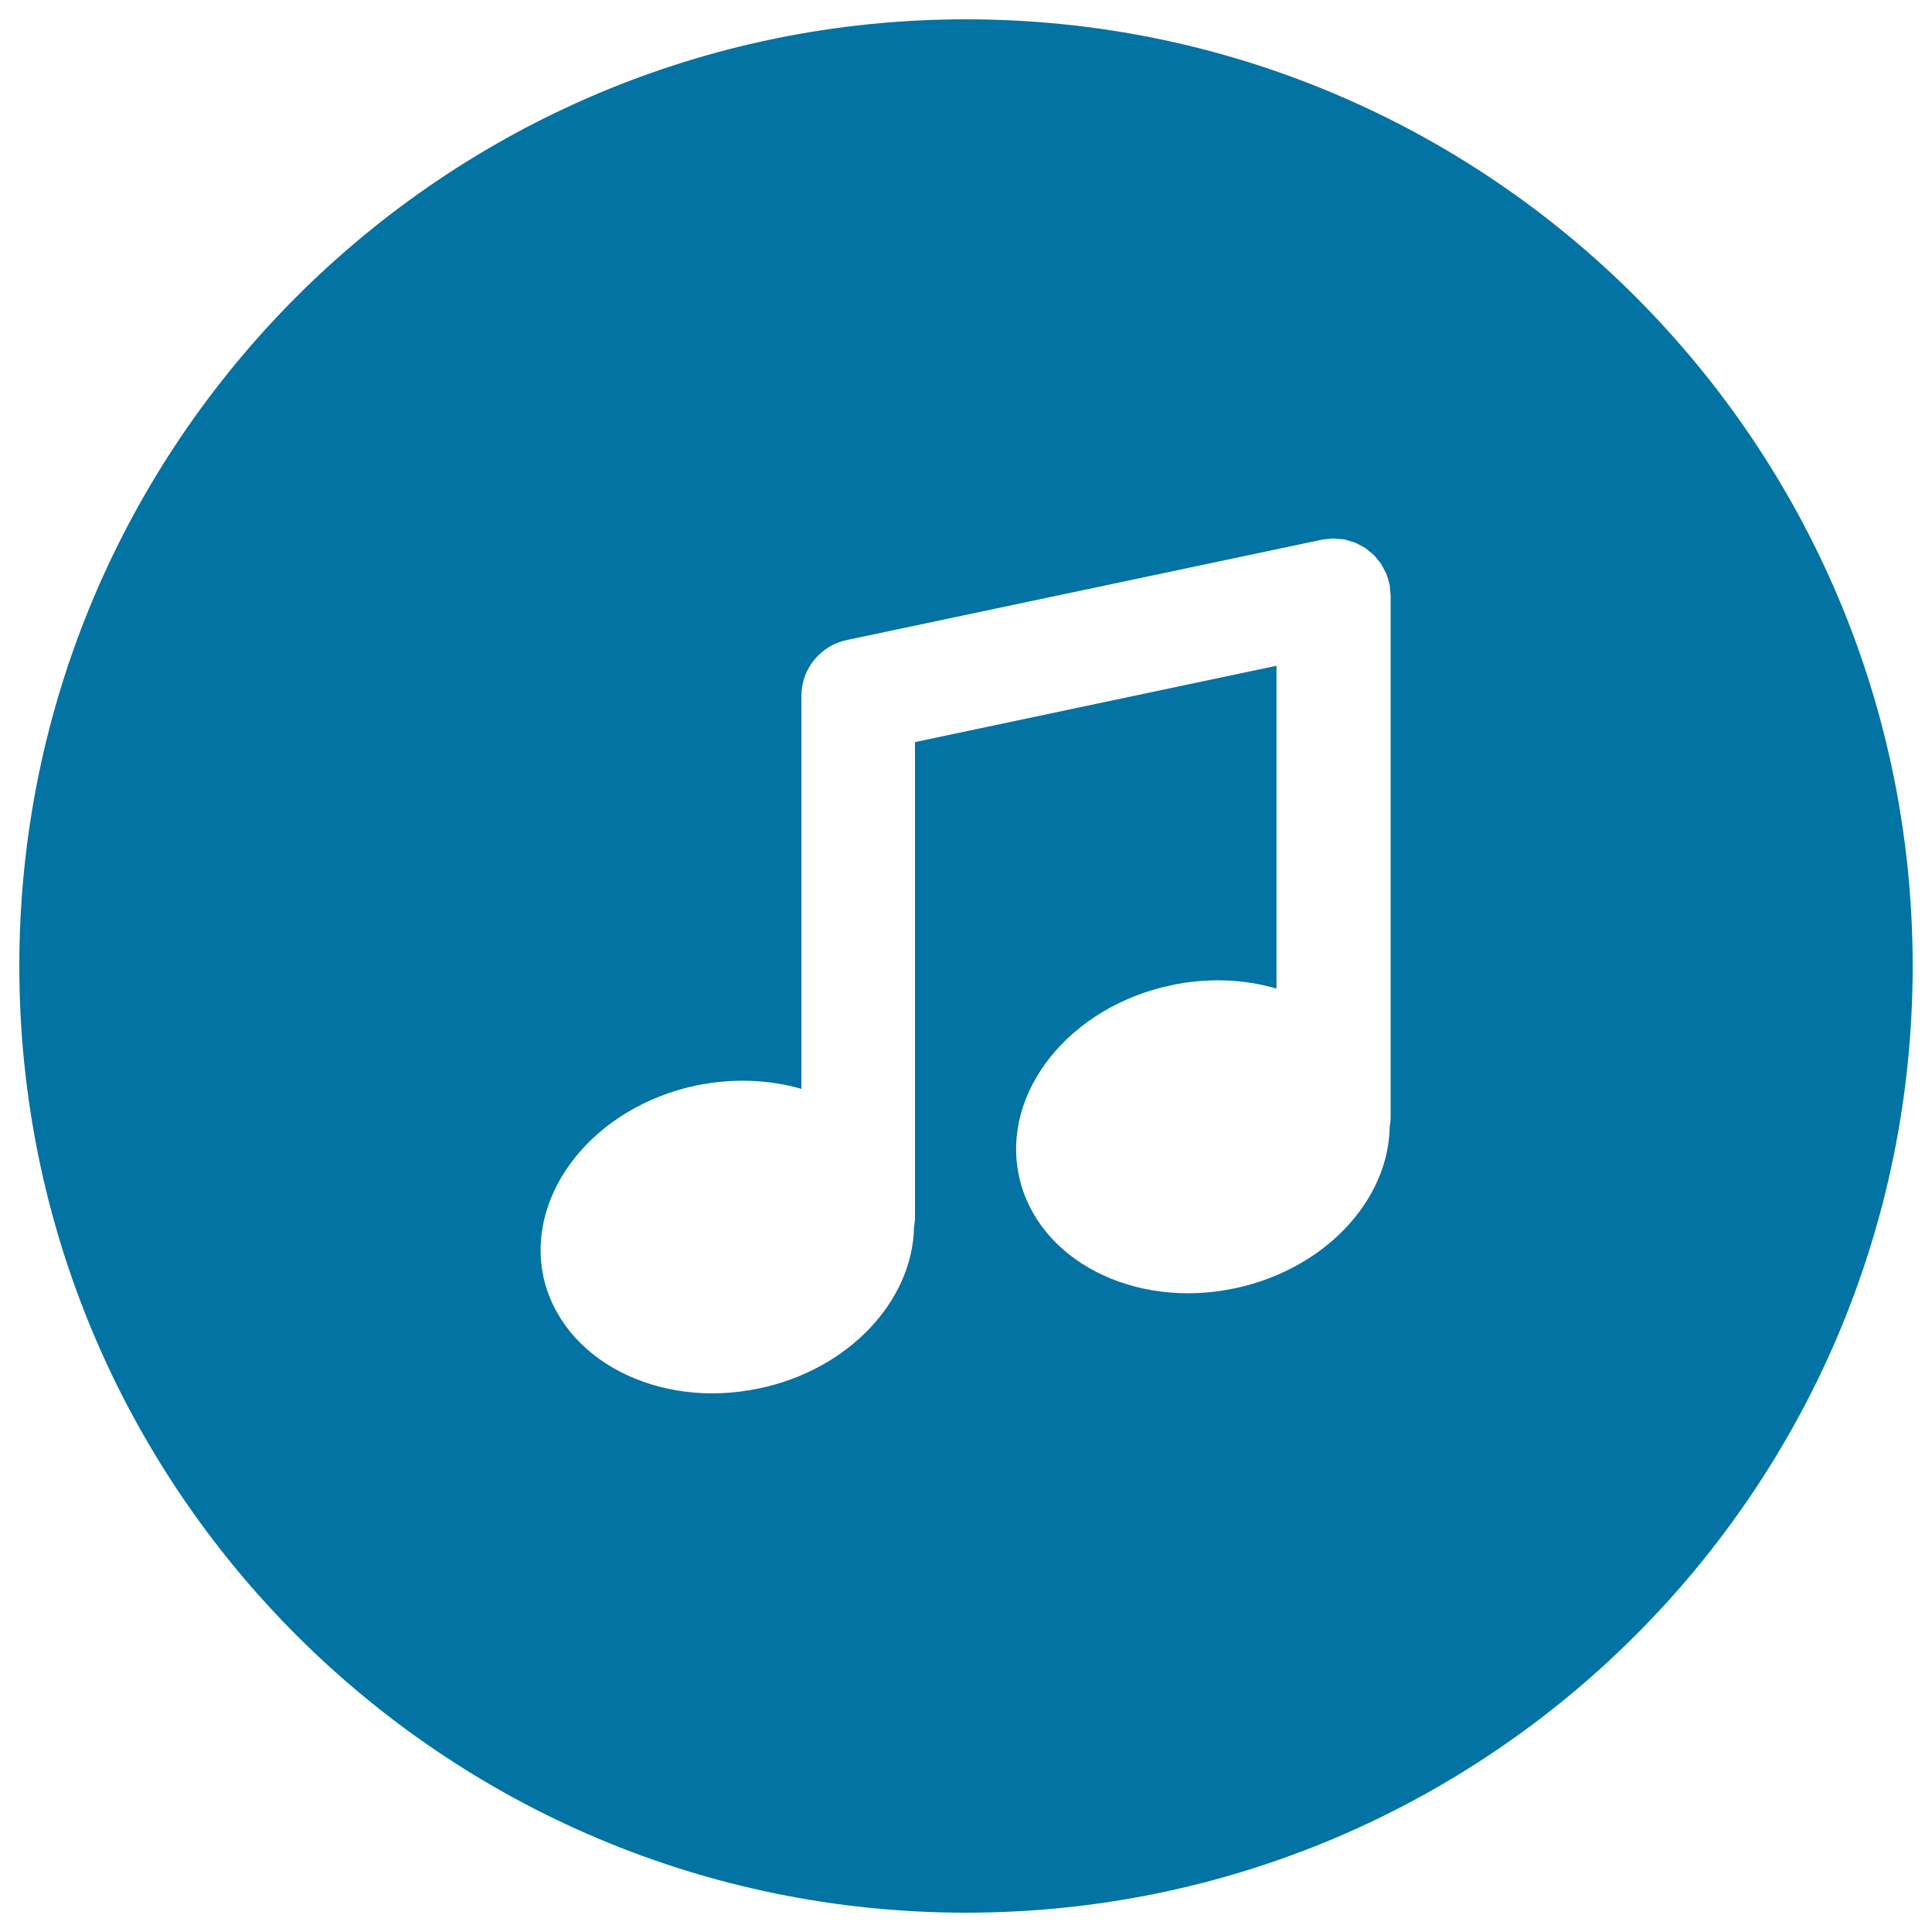 <svg xmlns="http://www.w3.org/2000/svg" viewBox="0 0 1000 1000" style="fill:#0273a2">
<title>Music Note In A Circle SVG icon</title>
<g><path d="M500,990c270.6,0,490-219.4,490-490c0-270.6-219.4-490-490-490C229.4,10,10,229.4,10,500C10,770.6,229.4,990,500,990z M360.1,561.9c19.2-4,38.1-3.1,54.7,1.7V449.6c0,0,0,0,0-0.1v-89.3c0-14,9.8-26,23.4-28.9l246.2-52c0,0,0,0,0,0c0.9-0.2,1.9-0.2,2.9-0.3c1-0.1,2.1-0.3,3.1-0.3h0c0.4,0,0.8,0.1,1.2,0.2c1.5,0.1,3.1,0.1,4.6,0.4c0.9,0.2,1.7,0.5,2.6,0.8c1,0.3,2,0.5,2.9,0.9c1,0.4,1.8,1,2.7,1.4c0.8,0.4,1.6,0.8,2.3,1.3c0.8,0.5,1.5,1.2,2.2,1.8c0.7,0.6,1.5,1.1,2.2,1.8c0.6,0.6,1.2,1.4,1.7,2c0.7,0.8,1.3,1.5,1.9,2.3c0.6,0.9,1,1.9,1.5,2.8c0.4,0.8,0.9,1.5,1.2,2.2c0.6,1.5,1.1,3,1.5,4.7c0.1,0.3,0.2,0.6,0.3,0.9v0c0.2,1,0.3,2.1,0.3,3.2c0.1,0.9,0.3,1.9,0.3,2.8l0,0v87.2c0,0,0,0,0,0.1v182.7c0,1.7-0.2,3.4-0.5,5.1c-0.6,38-33.5,73.6-80,83.5c-52.6,11.2-102.7-14.9-111.9-58.2c-9.2-43.2,26-87.4,78.6-98.6c19.2-4.1,38.1-3.2,54.7,1.7v-79.4v-60.4v-27.3l-187.1,39.5v28.5V473v157c0,1.7-0.2,3.4-0.5,5.1c-0.7,38-33.5,73.7-80,83.5c-52.6,11.2-102.7-14.9-111.9-58.1C272.3,617.3,307.5,573.1,360.1,561.9z"/></g>
</svg>